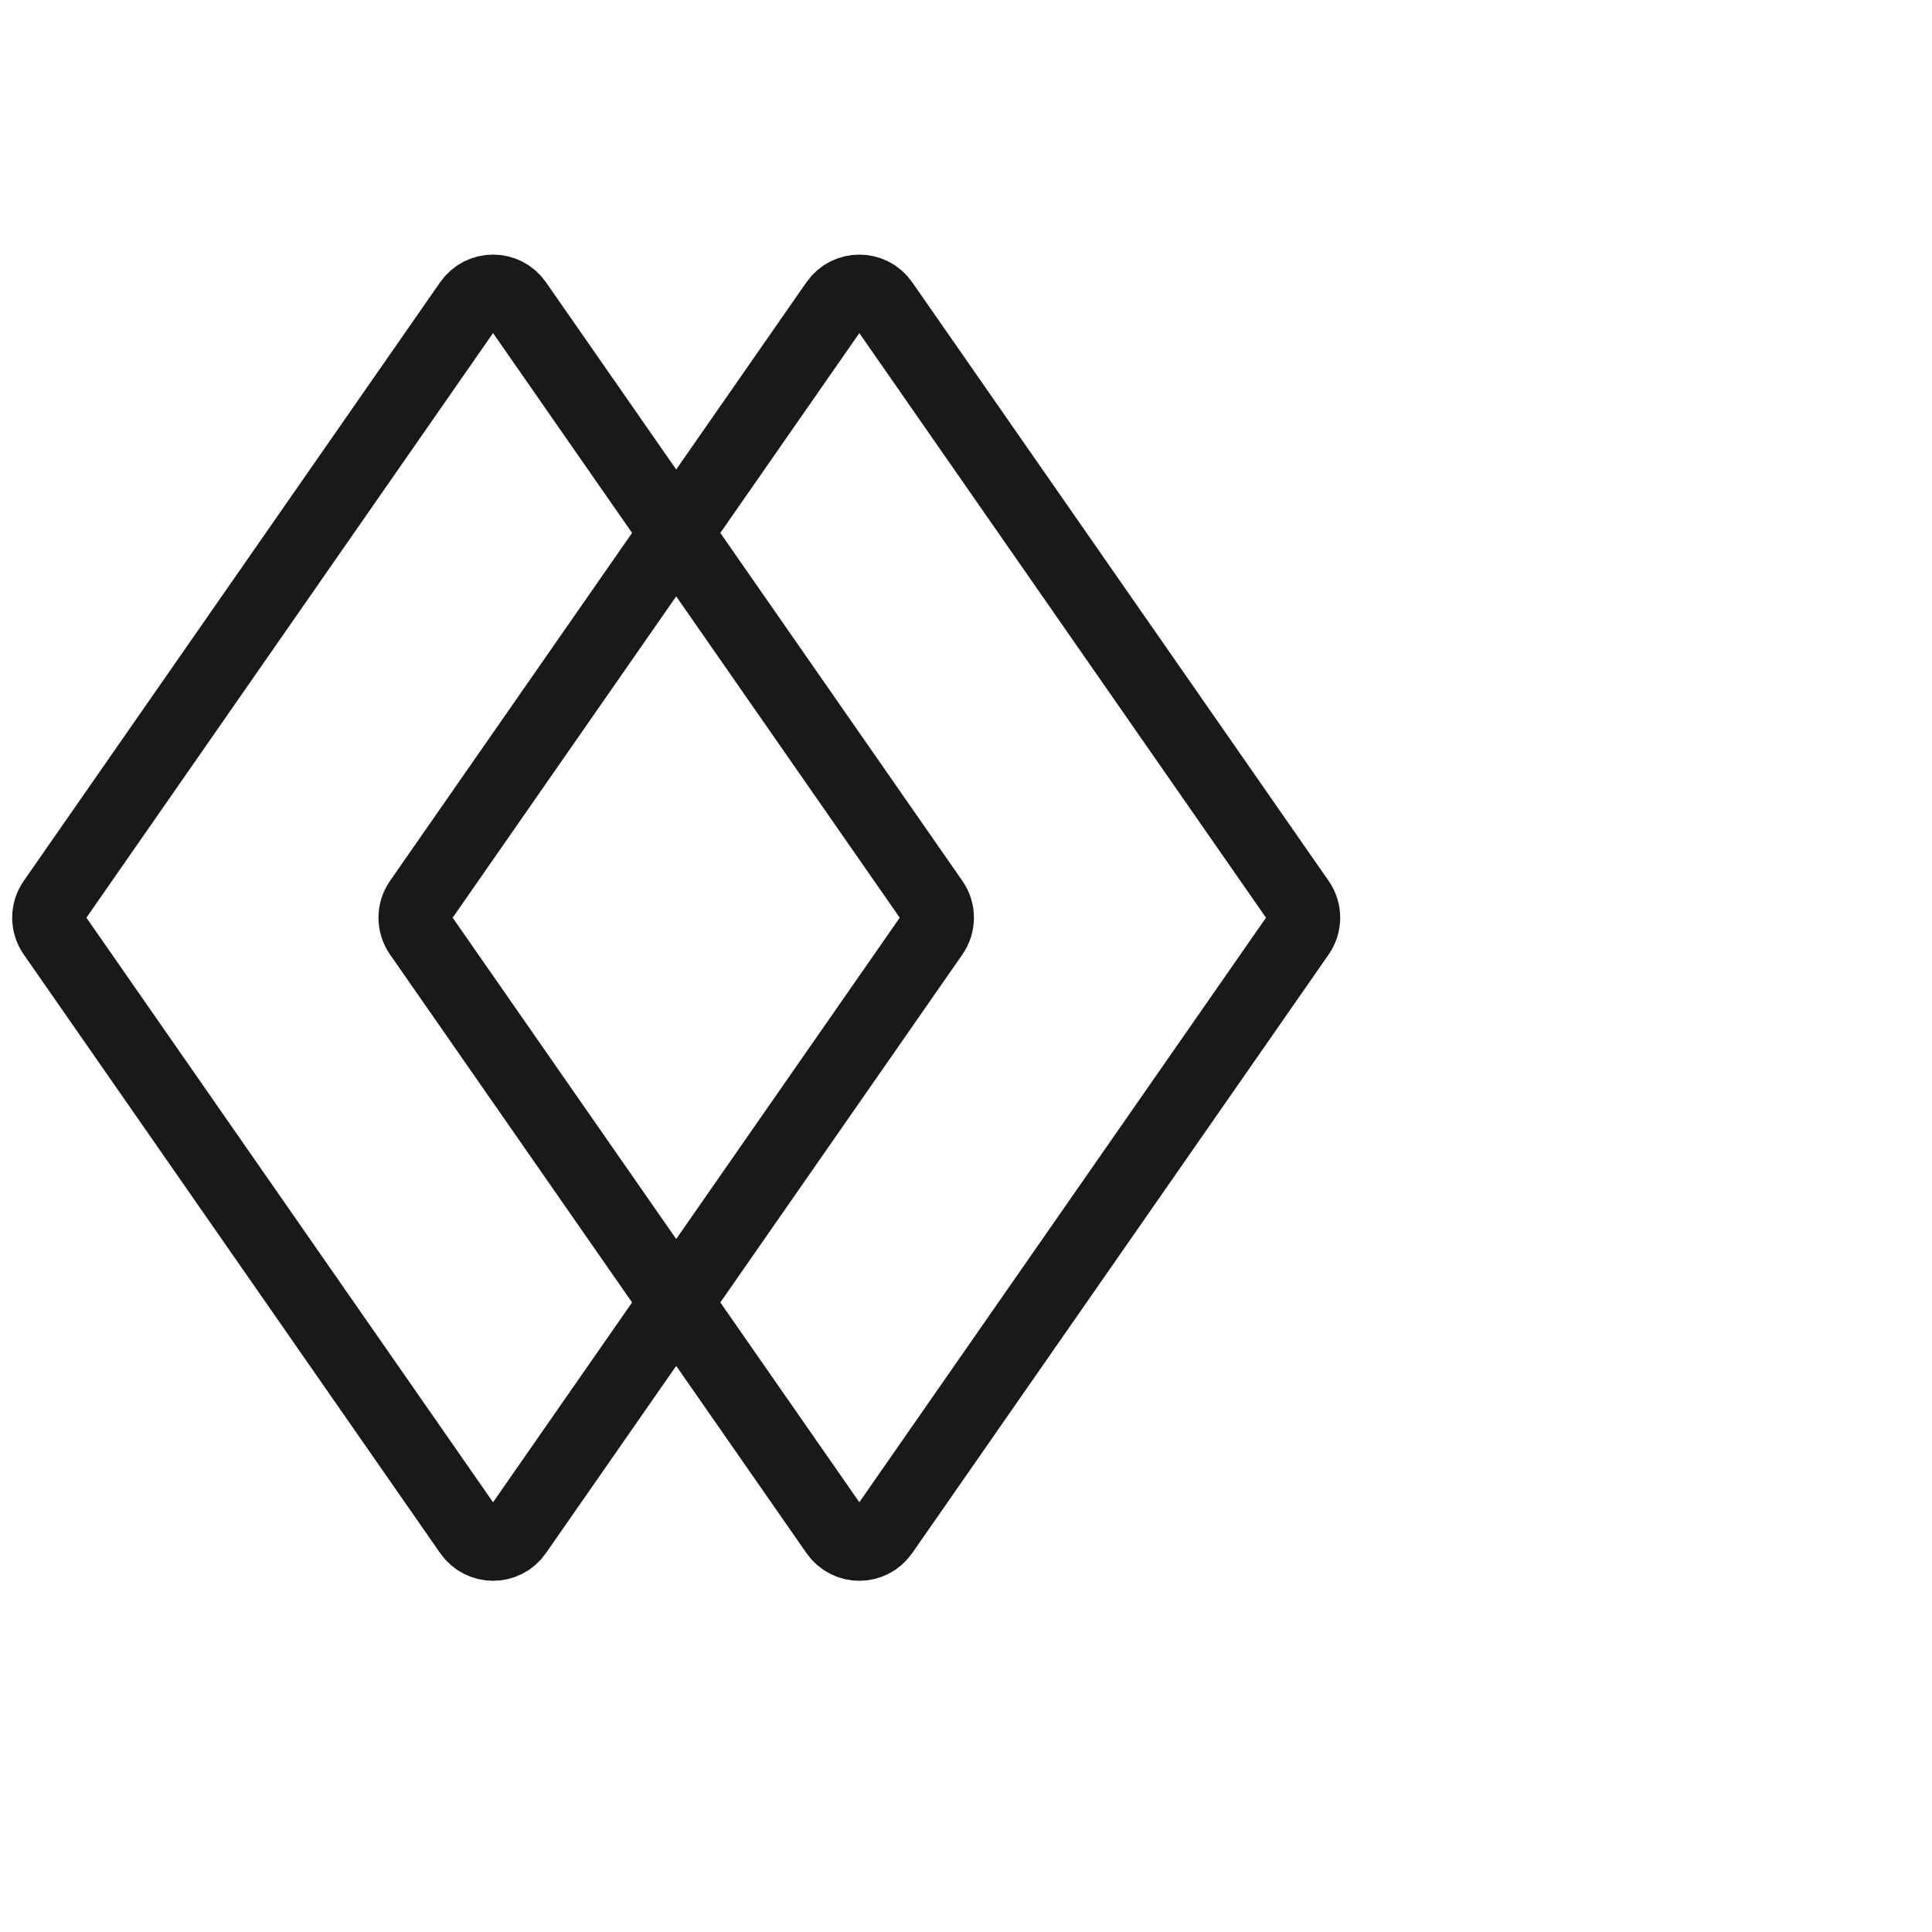 <svg viewBox="0 0 40 40" xmlns="http://www.w3.org/2000/svg" xmlns:xlink="http://www.w3.org/1999/xlink" width="40" height="40" fill="none" customFrame="#000000">
	<g id="icon_mb_16">
		<rect id="矩形 40" width="40" height="40" x="0" y="0" opacity="0" fill="rgb(196,196,196)" />
		<g id="组合 18471">
			<g id="icon_15">
				<rect id="矩形 5633" width="28" height="28" x="0" y="5" opacity="0" fill="rgb(196,196,196)" />
				<g id="组合 18444">
					<path id="矩形 5633" d="M19.31 18.667C19.449 18.867 19.449 19.133 19.31 19.333L10.687 31.728C10.455 32.062 9.962 32.062 9.729 31.728L1.107 19.333C0.967 19.133 0.967 18.867 1.107 18.667L9.729 6.271C9.962 5.938 10.455 5.938 10.687 6.271L19.31 18.667Z" stroke="rgb(25,25,25)" stroke-width="1.5" />
					<path id="矩形 5634" d="M26.893 18.667C27.032 18.867 27.032 19.133 26.893 19.333L18.27 31.728C18.038 32.062 17.545 32.062 17.313 31.728L8.69 19.333C8.551 19.133 8.551 18.867 8.69 18.667L17.313 6.271C17.545 5.938 18.038 5.938 18.27 6.271L26.893 18.667Z" stroke="rgb(25,25,25)" stroke-width="1.5" />
				</g>
			</g>
		</g>
	</g>
</svg>
